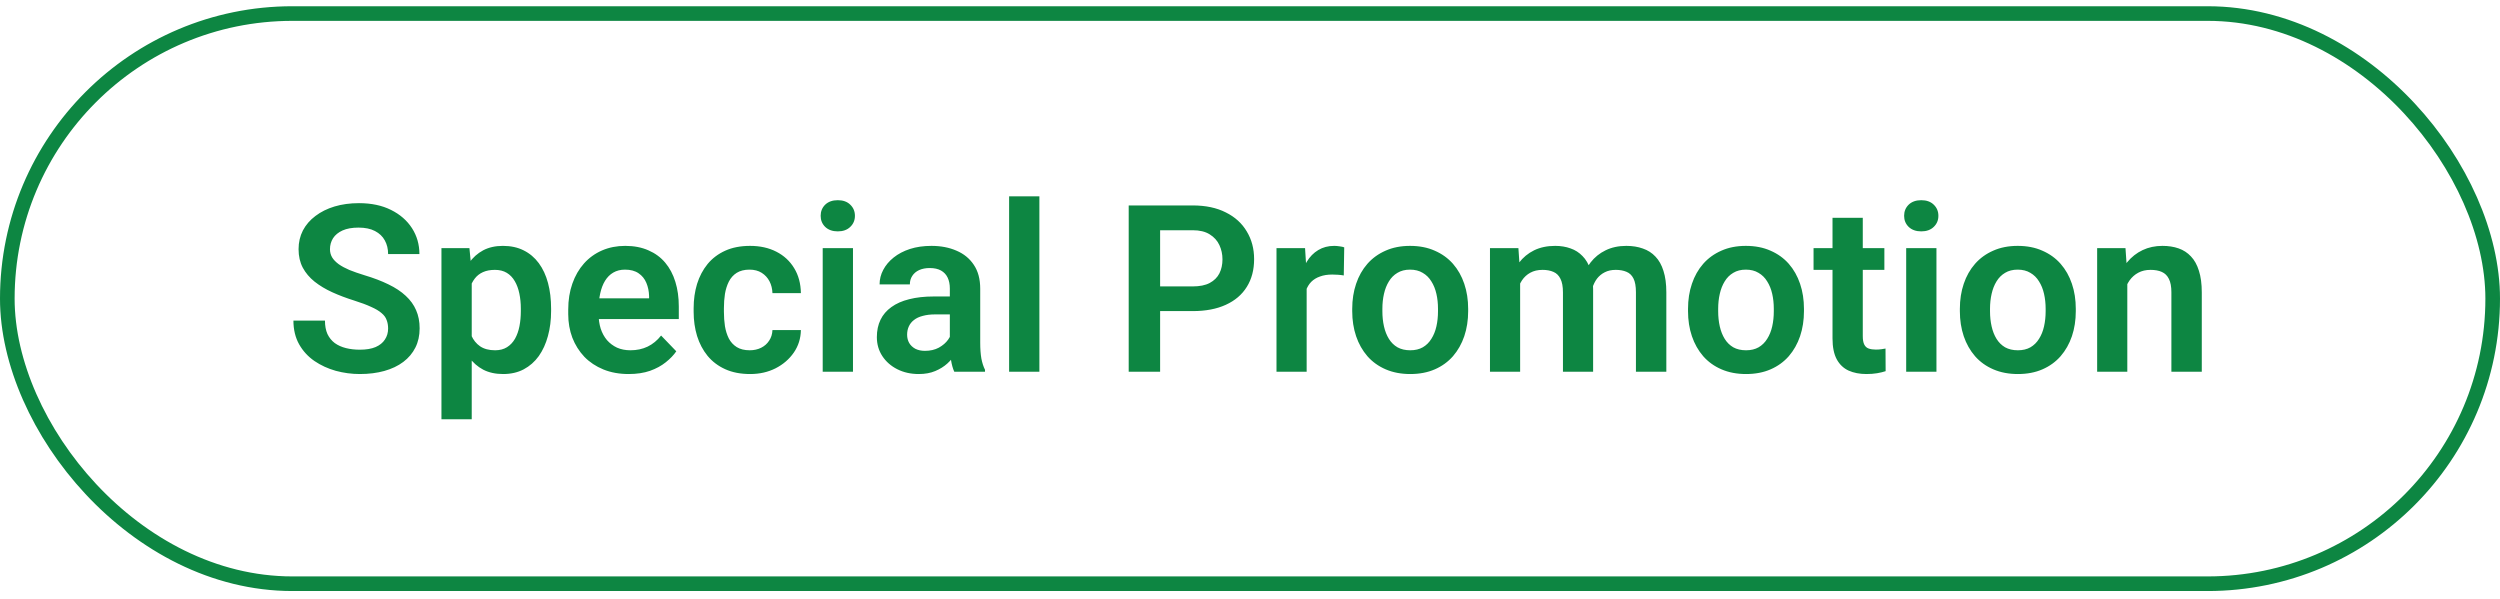 <svg width="171" height="41" viewBox="0 0 171 41" fill="none" xmlns="http://www.w3.org/2000/svg">
<rect x="0.5" y="0.927" width="170" height="39" rx="19.5" stroke="#0D8642"/>
<path d="M26.547 22.474C26.547 22.255 26.513 22.06 26.445 21.888C26.383 21.711 26.266 21.552 26.094 21.412C25.927 21.266 25.69 21.125 25.383 20.99C25.081 20.849 24.69 20.703 24.211 20.552C23.68 20.386 23.185 20.198 22.727 19.99C22.268 19.781 21.865 19.539 21.516 19.263C21.172 18.987 20.904 18.669 20.711 18.31C20.518 17.945 20.422 17.524 20.422 17.044C20.422 16.576 20.521 16.149 20.719 15.763C20.922 15.378 21.208 15.047 21.578 14.771C21.948 14.49 22.383 14.274 22.883 14.123C23.388 13.972 23.945 13.896 24.555 13.896C25.398 13.896 26.128 14.05 26.742 14.357C27.362 14.664 27.841 15.081 28.18 15.607C28.518 16.133 28.688 16.724 28.688 17.38H26.547C26.547 17.026 26.471 16.714 26.32 16.443C26.174 16.172 25.951 15.959 25.648 15.802C25.352 15.646 24.977 15.568 24.523 15.568C24.086 15.568 23.721 15.633 23.43 15.763C23.143 15.893 22.927 16.07 22.781 16.294C22.641 16.518 22.57 16.768 22.57 17.044C22.57 17.253 22.62 17.44 22.719 17.607C22.818 17.768 22.966 17.922 23.164 18.068C23.362 18.209 23.607 18.341 23.898 18.466C24.195 18.586 24.539 18.706 24.93 18.826C25.555 19.013 26.102 19.221 26.57 19.451C27.044 19.68 27.438 19.94 27.75 20.232C28.068 20.524 28.305 20.852 28.461 21.216C28.622 21.581 28.703 21.995 28.703 22.459C28.703 22.948 28.607 23.386 28.414 23.771C28.221 24.156 27.945 24.485 27.586 24.755C27.227 25.026 26.794 25.232 26.289 25.373C25.789 25.513 25.229 25.584 24.609 25.584C24.057 25.584 23.51 25.511 22.969 25.365C22.432 25.214 21.945 24.99 21.508 24.693C21.07 24.391 20.721 24.011 20.461 23.552C20.201 23.089 20.07 22.547 20.07 21.927H22.227C22.227 22.287 22.284 22.594 22.398 22.849C22.518 23.099 22.685 23.305 22.898 23.466C23.117 23.623 23.372 23.737 23.664 23.81C23.956 23.883 24.271 23.919 24.609 23.919C25.047 23.919 25.406 23.86 25.688 23.74C25.974 23.615 26.188 23.443 26.328 23.224C26.474 23.005 26.547 22.755 26.547 22.474ZM32.266 18.599V28.677H30.195V16.974H32.109L32.266 18.599ZM37.695 21.115V21.279C37.695 21.893 37.622 22.464 37.477 22.99C37.336 23.511 37.128 23.966 36.852 24.357C36.575 24.742 36.232 25.044 35.82 25.263C35.414 25.477 34.945 25.584 34.414 25.584C33.893 25.584 33.44 25.485 33.055 25.287C32.669 25.084 32.344 24.797 32.078 24.427C31.812 24.058 31.599 23.628 31.438 23.138C31.281 22.643 31.164 22.104 31.086 21.521V20.998C31.164 20.378 31.281 19.815 31.438 19.31C31.599 18.8 31.812 18.36 32.078 17.99C32.344 17.615 32.667 17.326 33.047 17.123C33.432 16.919 33.883 16.818 34.398 16.818C34.935 16.818 35.406 16.919 35.812 17.123C36.224 17.326 36.57 17.617 36.852 17.998C37.133 18.378 37.344 18.831 37.484 19.357C37.625 19.883 37.695 20.469 37.695 21.115ZM35.625 21.279V21.115C35.625 20.74 35.591 20.393 35.523 20.076C35.456 19.753 35.352 19.471 35.211 19.232C35.07 18.987 34.888 18.797 34.664 18.662C34.44 18.526 34.169 18.459 33.852 18.459C33.534 18.459 33.26 18.511 33.031 18.615C32.802 18.719 32.615 18.867 32.469 19.06C32.323 19.253 32.208 19.482 32.125 19.748C32.047 20.008 31.995 20.297 31.969 20.615V21.912C32.016 22.297 32.107 22.643 32.242 22.951C32.378 23.258 32.575 23.503 32.836 23.685C33.102 23.867 33.445 23.959 33.867 23.959C34.185 23.959 34.456 23.888 34.68 23.748C34.904 23.607 35.086 23.414 35.227 23.169C35.367 22.919 35.469 22.633 35.531 22.31C35.594 21.987 35.625 21.643 35.625 21.279ZM43 25.584C42.359 25.584 41.784 25.479 41.273 25.271C40.763 25.063 40.328 24.774 39.969 24.404C39.615 24.029 39.341 23.594 39.148 23.099C38.961 22.599 38.867 22.063 38.867 21.49V21.177C38.867 20.526 38.961 19.935 39.148 19.404C39.336 18.867 39.602 18.406 39.945 18.021C40.289 17.636 40.7 17.339 41.18 17.13C41.659 16.922 42.188 16.818 42.766 16.818C43.365 16.818 43.893 16.919 44.352 17.123C44.81 17.32 45.193 17.602 45.5 17.966C45.807 18.331 46.039 18.768 46.195 19.279C46.352 19.784 46.43 20.344 46.43 20.959V21.826H39.805V20.404H44.398V20.248C44.388 19.919 44.325 19.62 44.211 19.349C44.096 19.073 43.919 18.854 43.68 18.693C43.44 18.526 43.13 18.443 42.75 18.443C42.443 18.443 42.175 18.511 41.945 18.646C41.721 18.776 41.534 18.964 41.383 19.209C41.237 19.448 41.128 19.735 41.055 20.068C40.982 20.401 40.945 20.771 40.945 21.177V21.49C40.945 21.844 40.992 22.172 41.086 22.474C41.185 22.776 41.328 23.039 41.516 23.263C41.708 23.482 41.938 23.654 42.203 23.779C42.474 23.899 42.781 23.959 43.125 23.959C43.557 23.959 43.948 23.875 44.297 23.709C44.651 23.537 44.958 23.284 45.219 22.951L46.258 24.029C46.081 24.289 45.841 24.539 45.539 24.779C45.242 25.018 44.883 25.214 44.461 25.365C44.039 25.511 43.552 25.584 43 25.584ZM51.281 23.959C51.573 23.959 51.833 23.901 52.062 23.787C52.292 23.672 52.474 23.511 52.609 23.302C52.75 23.094 52.825 22.852 52.836 22.576H54.781C54.771 23.149 54.609 23.662 54.297 24.115C53.984 24.568 53.568 24.927 53.047 25.193C52.531 25.453 51.953 25.584 51.312 25.584C50.661 25.584 50.094 25.474 49.609 25.255C49.125 25.037 48.721 24.732 48.398 24.341C48.081 23.951 47.841 23.498 47.68 22.982C47.523 22.466 47.445 21.914 47.445 21.326V21.076C47.445 20.487 47.523 19.935 47.68 19.419C47.841 18.904 48.081 18.451 48.398 18.06C48.721 17.669 49.125 17.365 49.609 17.146C50.094 16.927 50.659 16.818 51.305 16.818C51.987 16.818 52.586 16.951 53.102 17.216C53.622 17.482 54.029 17.857 54.32 18.341C54.617 18.826 54.771 19.396 54.781 20.052H52.836C52.825 19.75 52.758 19.479 52.633 19.24C52.508 19 52.331 18.808 52.102 18.662C51.872 18.516 51.594 18.443 51.266 18.443C50.917 18.443 50.625 18.516 50.391 18.662C50.161 18.808 49.982 19.008 49.852 19.263C49.727 19.513 49.638 19.794 49.586 20.107C49.539 20.414 49.516 20.737 49.516 21.076V21.326C49.516 21.669 49.539 21.998 49.586 22.31C49.638 22.623 49.727 22.904 49.852 23.154C49.982 23.399 50.161 23.594 50.391 23.74C50.625 23.886 50.922 23.959 51.281 23.959ZM58.344 16.974V25.427H56.273V16.974H58.344ZM56.133 14.763C56.133 14.456 56.237 14.201 56.445 13.998C56.659 13.794 56.945 13.693 57.305 13.693C57.664 13.693 57.948 13.794 58.156 13.998C58.37 14.201 58.477 14.456 58.477 14.763C58.477 15.065 58.37 15.318 58.156 15.521C57.948 15.724 57.664 15.826 57.305 15.826C56.945 15.826 56.659 15.724 56.445 15.521C56.237 15.318 56.133 15.065 56.133 14.763ZM64.969 23.63V19.732C64.969 19.445 64.919 19.198 64.82 18.99C64.721 18.781 64.57 18.62 64.367 18.505C64.164 18.391 63.906 18.334 63.594 18.334C63.318 18.334 63.075 18.38 62.867 18.474C62.664 18.568 62.508 18.701 62.398 18.873C62.289 19.039 62.234 19.232 62.234 19.451H60.164C60.164 19.102 60.247 18.771 60.414 18.459C60.581 18.141 60.818 17.86 61.125 17.615C61.438 17.365 61.81 17.169 62.242 17.029C62.68 16.888 63.169 16.818 63.711 16.818C64.352 16.818 64.922 16.927 65.422 17.146C65.927 17.36 66.323 17.683 66.609 18.115C66.901 18.547 67.047 19.091 67.047 19.748V23.435C67.047 23.857 67.073 24.219 67.125 24.521C67.182 24.818 67.266 25.076 67.375 25.294V25.427H65.273C65.174 25.214 65.099 24.943 65.047 24.615C64.995 24.281 64.969 23.953 64.969 23.63ZM65.258 20.279L65.273 21.505H63.969C63.646 21.505 63.362 21.539 63.117 21.607C62.872 21.669 62.672 21.763 62.516 21.888C62.359 22.008 62.242 22.154 62.164 22.326C62.086 22.492 62.047 22.683 62.047 22.896C62.047 23.104 62.094 23.292 62.188 23.459C62.286 23.625 62.427 23.758 62.609 23.857C62.797 23.951 63.016 23.998 63.266 23.998C63.63 23.998 63.948 23.925 64.219 23.779C64.49 23.628 64.701 23.445 64.852 23.232C65.003 23.018 65.083 22.815 65.094 22.623L65.688 23.513C65.615 23.727 65.505 23.953 65.359 24.193C65.213 24.433 65.026 24.656 64.797 24.865C64.568 25.073 64.292 25.245 63.969 25.38C63.646 25.516 63.271 25.584 62.844 25.584C62.297 25.584 61.807 25.474 61.375 25.255C60.943 25.037 60.602 24.737 60.352 24.357C60.102 23.977 59.977 23.544 59.977 23.06C59.977 22.612 60.06 22.216 60.227 21.873C60.393 21.529 60.641 21.24 60.969 21.005C61.297 20.766 61.703 20.586 62.188 20.466C62.677 20.341 63.237 20.279 63.867 20.279H65.258ZM71.094 13.427V25.427H69.023V13.427H71.094ZM81.578 21.279H78.648V19.591H81.578C82.057 19.591 82.445 19.513 82.742 19.357C83.044 19.195 83.266 18.977 83.406 18.701C83.547 18.419 83.617 18.099 83.617 17.74C83.617 17.391 83.547 17.065 83.406 16.763C83.266 16.461 83.044 16.216 82.742 16.029C82.445 15.841 82.057 15.748 81.578 15.748H79.352V25.427H77.203V14.052H81.578C82.463 14.052 83.219 14.211 83.844 14.529C84.474 14.841 84.953 15.276 85.281 15.834C85.615 16.386 85.781 17.016 85.781 17.724C85.781 18.459 85.615 19.091 85.281 19.623C84.953 20.154 84.474 20.563 83.844 20.849C83.219 21.136 82.463 21.279 81.578 21.279ZM89.375 18.701V25.427H87.312V16.974H89.266L89.375 18.701ZM91.945 16.919L91.914 18.841C91.799 18.82 91.669 18.805 91.523 18.794C91.383 18.784 91.25 18.779 91.125 18.779C90.807 18.779 90.529 18.823 90.289 18.912C90.049 18.995 89.849 19.117 89.688 19.279C89.531 19.44 89.412 19.638 89.328 19.873C89.245 20.102 89.198 20.362 89.188 20.654L88.742 20.599C88.742 20.063 88.797 19.565 88.906 19.107C89.016 18.649 89.174 18.248 89.383 17.904C89.591 17.56 89.852 17.294 90.164 17.107C90.482 16.914 90.846 16.818 91.258 16.818C91.372 16.818 91.495 16.828 91.625 16.849C91.76 16.865 91.867 16.888 91.945 16.919ZM92.492 21.287V21.123C92.492 20.503 92.581 19.933 92.758 19.412C92.935 18.886 93.193 18.43 93.531 18.044C93.87 17.659 94.284 17.36 94.773 17.146C95.263 16.927 95.82 16.818 96.445 16.818C97.081 16.818 97.643 16.927 98.133 17.146C98.628 17.36 99.044 17.659 99.383 18.044C99.721 18.43 99.979 18.886 100.156 19.412C100.333 19.933 100.422 20.503 100.422 21.123V21.287C100.422 21.901 100.333 22.471 100.156 22.998C99.979 23.518 99.721 23.974 99.383 24.365C99.044 24.75 98.63 25.05 98.141 25.263C97.651 25.477 97.091 25.584 96.461 25.584C95.836 25.584 95.276 25.477 94.781 25.263C94.287 25.05 93.87 24.75 93.531 24.365C93.193 23.974 92.935 23.518 92.758 22.998C92.581 22.471 92.492 21.901 92.492 21.287ZM94.555 21.123V21.287C94.555 21.656 94.591 22.003 94.664 22.326C94.737 22.649 94.849 22.933 95 23.177C95.151 23.422 95.346 23.615 95.586 23.755C95.831 23.891 96.122 23.959 96.461 23.959C96.794 23.959 97.081 23.891 97.32 23.755C97.56 23.615 97.755 23.422 97.906 23.177C98.062 22.933 98.177 22.649 98.25 22.326C98.323 22.003 98.359 21.656 98.359 21.287V21.123C98.359 20.758 98.323 20.417 98.25 20.099C98.177 19.776 98.062 19.492 97.906 19.248C97.755 18.998 97.557 18.802 97.312 18.662C97.073 18.516 96.784 18.443 96.445 18.443C96.112 18.443 95.826 18.516 95.586 18.662C95.346 18.802 95.151 18.998 95 19.248C94.849 19.492 94.737 19.776 94.664 20.099C94.591 20.417 94.555 20.758 94.555 21.123ZM103.977 18.709V25.427H101.914V16.974H103.859L103.977 18.709ZM103.672 20.896H103.039C103.039 20.308 103.109 19.766 103.25 19.271C103.396 18.776 103.609 18.346 103.891 17.982C104.172 17.612 104.518 17.326 104.93 17.123C105.346 16.919 105.828 16.818 106.375 16.818C106.755 16.818 107.104 16.875 107.422 16.99C107.74 17.099 108.013 17.274 108.242 17.513C108.477 17.748 108.656 18.055 108.781 18.435C108.906 18.81 108.969 19.261 108.969 19.787V25.427H106.906V19.998C106.906 19.602 106.849 19.292 106.734 19.068C106.625 18.844 106.466 18.688 106.258 18.599C106.049 18.505 105.799 18.459 105.508 18.459C105.185 18.459 104.906 18.524 104.672 18.654C104.443 18.779 104.253 18.953 104.102 19.177C103.956 19.401 103.846 19.659 103.773 19.951C103.706 20.242 103.672 20.558 103.672 20.896ZM108.812 20.513L107.961 20.669C107.966 20.138 108.039 19.641 108.18 19.177C108.32 18.709 108.526 18.3 108.797 17.951C109.073 17.596 109.414 17.32 109.82 17.123C110.232 16.919 110.706 16.818 111.242 16.818C111.659 16.818 112.034 16.878 112.367 16.998C112.706 17.112 112.995 17.297 113.234 17.552C113.474 17.802 113.656 18.128 113.781 18.529C113.911 18.93 113.977 19.419 113.977 19.998V25.427H111.898V19.99C111.898 19.578 111.841 19.263 111.727 19.044C111.617 18.826 111.458 18.675 111.25 18.591C111.042 18.503 110.797 18.459 110.516 18.459C110.229 18.459 109.979 18.513 109.766 18.623C109.557 18.727 109.38 18.873 109.234 19.06C109.094 19.248 108.987 19.466 108.914 19.716C108.846 19.961 108.812 20.227 108.812 20.513ZM115.461 21.287V21.123C115.461 20.503 115.549 19.933 115.727 19.412C115.904 18.886 116.161 18.43 116.5 18.044C116.839 17.659 117.253 17.36 117.742 17.146C118.232 16.927 118.789 16.818 119.414 16.818C120.049 16.818 120.612 16.927 121.102 17.146C121.596 17.36 122.013 17.659 122.352 18.044C122.69 18.43 122.948 18.886 123.125 19.412C123.302 19.933 123.391 20.503 123.391 21.123V21.287C123.391 21.901 123.302 22.471 123.125 22.998C122.948 23.518 122.69 23.974 122.352 24.365C122.013 24.75 121.599 25.05 121.109 25.263C120.62 25.477 120.06 25.584 119.43 25.584C118.805 25.584 118.245 25.477 117.75 25.263C117.255 25.05 116.839 24.75 116.5 24.365C116.161 23.974 115.904 23.518 115.727 22.998C115.549 22.471 115.461 21.901 115.461 21.287ZM117.523 21.123V21.287C117.523 21.656 117.56 22.003 117.633 22.326C117.706 22.649 117.818 22.933 117.969 23.177C118.12 23.422 118.315 23.615 118.555 23.755C118.799 23.891 119.091 23.959 119.43 23.959C119.763 23.959 120.049 23.891 120.289 23.755C120.529 23.615 120.724 23.422 120.875 23.177C121.031 22.933 121.146 22.649 121.219 22.326C121.292 22.003 121.328 21.656 121.328 21.287V21.123C121.328 20.758 121.292 20.417 121.219 20.099C121.146 19.776 121.031 19.492 120.875 19.248C120.724 18.998 120.526 18.802 120.281 18.662C120.042 18.516 119.753 18.443 119.414 18.443C119.081 18.443 118.794 18.516 118.555 18.662C118.315 18.802 118.12 18.998 117.969 19.248C117.818 19.492 117.706 19.776 117.633 20.099C117.56 20.417 117.523 20.758 117.523 21.123ZM128.891 16.974V18.459H124.047V16.974H128.891ZM125.344 14.896H127.414V22.99C127.414 23.24 127.448 23.433 127.516 23.568C127.583 23.703 127.685 23.794 127.82 23.841C127.956 23.888 128.117 23.912 128.305 23.912C128.44 23.912 128.565 23.904 128.68 23.888C128.794 23.873 128.891 23.857 128.969 23.841L128.977 25.388C128.805 25.445 128.609 25.492 128.391 25.529C128.177 25.565 127.935 25.584 127.664 25.584C127.201 25.584 126.794 25.505 126.445 25.349C126.096 25.188 125.826 24.93 125.633 24.576C125.44 24.216 125.344 23.742 125.344 23.154V14.896ZM132.453 16.974V25.427H130.383V16.974H132.453ZM130.242 14.763C130.242 14.456 130.346 14.201 130.555 13.998C130.768 13.794 131.055 13.693 131.414 13.693C131.773 13.693 132.057 13.794 132.266 13.998C132.479 14.201 132.586 14.456 132.586 14.763C132.586 15.065 132.479 15.318 132.266 15.521C132.057 15.724 131.773 15.826 131.414 15.826C131.055 15.826 130.768 15.724 130.555 15.521C130.346 15.318 130.242 15.065 130.242 14.763ZM134.055 21.287V21.123C134.055 20.503 134.143 19.933 134.32 19.412C134.497 18.886 134.755 18.43 135.094 18.044C135.432 17.659 135.846 17.36 136.336 17.146C136.826 16.927 137.383 16.818 138.008 16.818C138.643 16.818 139.206 16.927 139.695 17.146C140.19 17.36 140.607 17.659 140.945 18.044C141.284 18.43 141.542 18.886 141.719 19.412C141.896 19.933 141.984 20.503 141.984 21.123V21.287C141.984 21.901 141.896 22.471 141.719 22.998C141.542 23.518 141.284 23.974 140.945 24.365C140.607 24.75 140.193 25.05 139.703 25.263C139.214 25.477 138.654 25.584 138.023 25.584C137.398 25.584 136.839 25.477 136.344 25.263C135.849 25.05 135.432 24.75 135.094 24.365C134.755 23.974 134.497 23.518 134.32 22.998C134.143 22.471 134.055 21.901 134.055 21.287ZM136.117 21.123V21.287C136.117 21.656 136.154 22.003 136.227 22.326C136.299 22.649 136.411 22.933 136.562 23.177C136.714 23.422 136.909 23.615 137.148 23.755C137.393 23.891 137.685 23.959 138.023 23.959C138.357 23.959 138.643 23.891 138.883 23.755C139.122 23.615 139.318 23.422 139.469 23.177C139.625 22.933 139.74 22.649 139.812 22.326C139.885 22.003 139.922 21.656 139.922 21.287V21.123C139.922 20.758 139.885 20.417 139.812 20.099C139.74 19.776 139.625 19.492 139.469 19.248C139.318 18.998 139.12 18.802 138.875 18.662C138.635 18.516 138.346 18.443 138.008 18.443C137.674 18.443 137.388 18.516 137.148 18.662C136.909 18.802 136.714 18.998 136.562 19.248C136.411 19.492 136.299 19.776 136.227 20.099C136.154 20.417 136.117 20.758 136.117 21.123ZM145.508 18.779V25.427H143.445V16.974H145.383L145.508 18.779ZM145.18 20.896H144.57C144.576 20.281 144.659 19.724 144.82 19.224C144.982 18.724 145.208 18.294 145.5 17.935C145.797 17.576 146.148 17.3 146.555 17.107C146.961 16.914 147.414 16.818 147.914 16.818C148.32 16.818 148.688 16.875 149.016 16.99C149.344 17.104 149.625 17.287 149.859 17.537C150.099 17.787 150.281 18.115 150.406 18.521C150.536 18.922 150.602 19.417 150.602 20.005V25.427H148.523V19.99C148.523 19.604 148.466 19.3 148.352 19.076C148.242 18.852 148.081 18.693 147.867 18.599C147.659 18.505 147.401 18.459 147.094 18.459C146.776 18.459 146.497 18.524 146.258 18.654C146.023 18.779 145.826 18.953 145.664 19.177C145.508 19.401 145.388 19.659 145.305 19.951C145.221 20.242 145.18 20.558 145.18 20.896Z" fill="#0D8642"/>
</svg>
